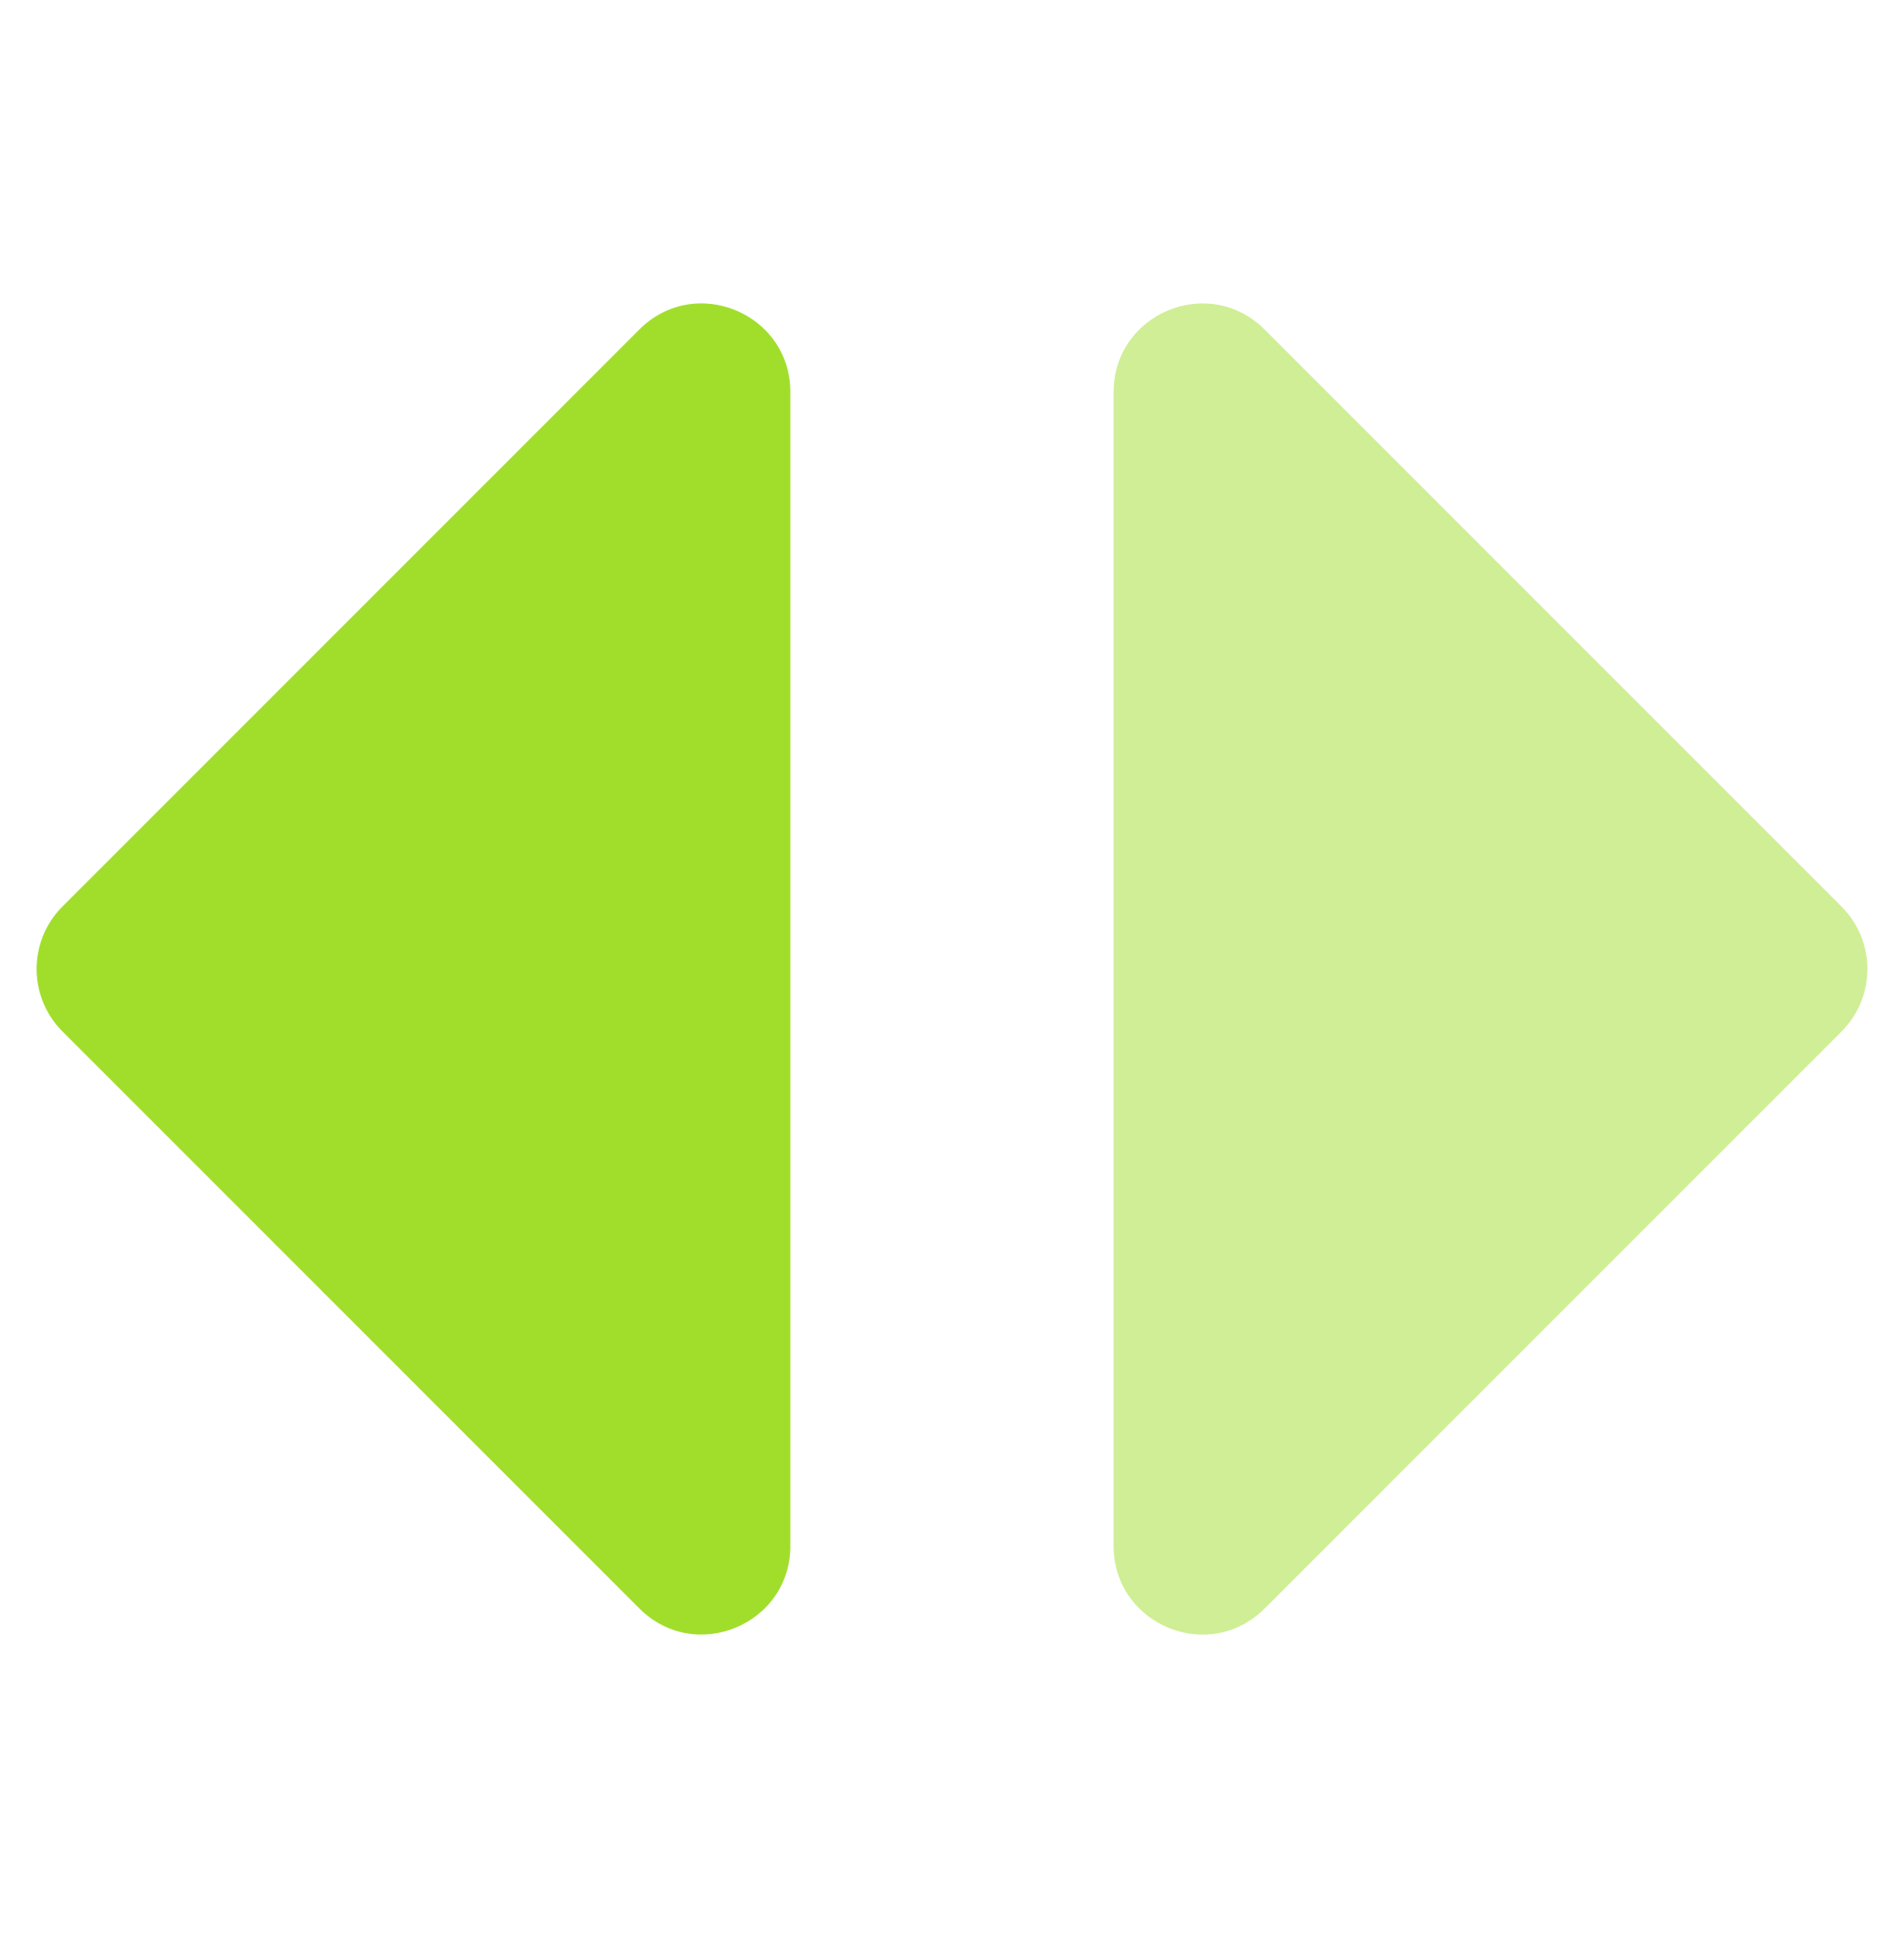 <svg width="64" height="65" viewBox="0 0 64 65" fill="none" xmlns="http://www.w3.org/2000/svg">
<g clip-path="url(#clip0_575_2422)">
<path d="M2.101 30.464L21.492 11.073C23.364 9.201 26.566 10.527 26.566 13.175V51.956C26.566 54.604 23.364 55.93 21.492 54.058L2.101 34.667C0.941 33.507 0.941 31.625 2.101 30.464Z" fill="#A1DE2C"/>
<path opacity="0.5" d="M61.898 34.669L42.508 54.059C40.636 55.932 37.434 54.606 37.434 51.958L37.434 13.176C37.434 10.529 40.636 9.203 42.508 11.075L61.898 30.466C63.059 31.626 63.059 33.508 61.898 34.669Z" fill="#A1DE2C"/>
</g>
<defs>
<clipPath id="clip0_575_2422">
<rect width="64" height="64" fill="white" transform="translate(0 0.781)"/>
</clipPath>
</defs>
</svg>
